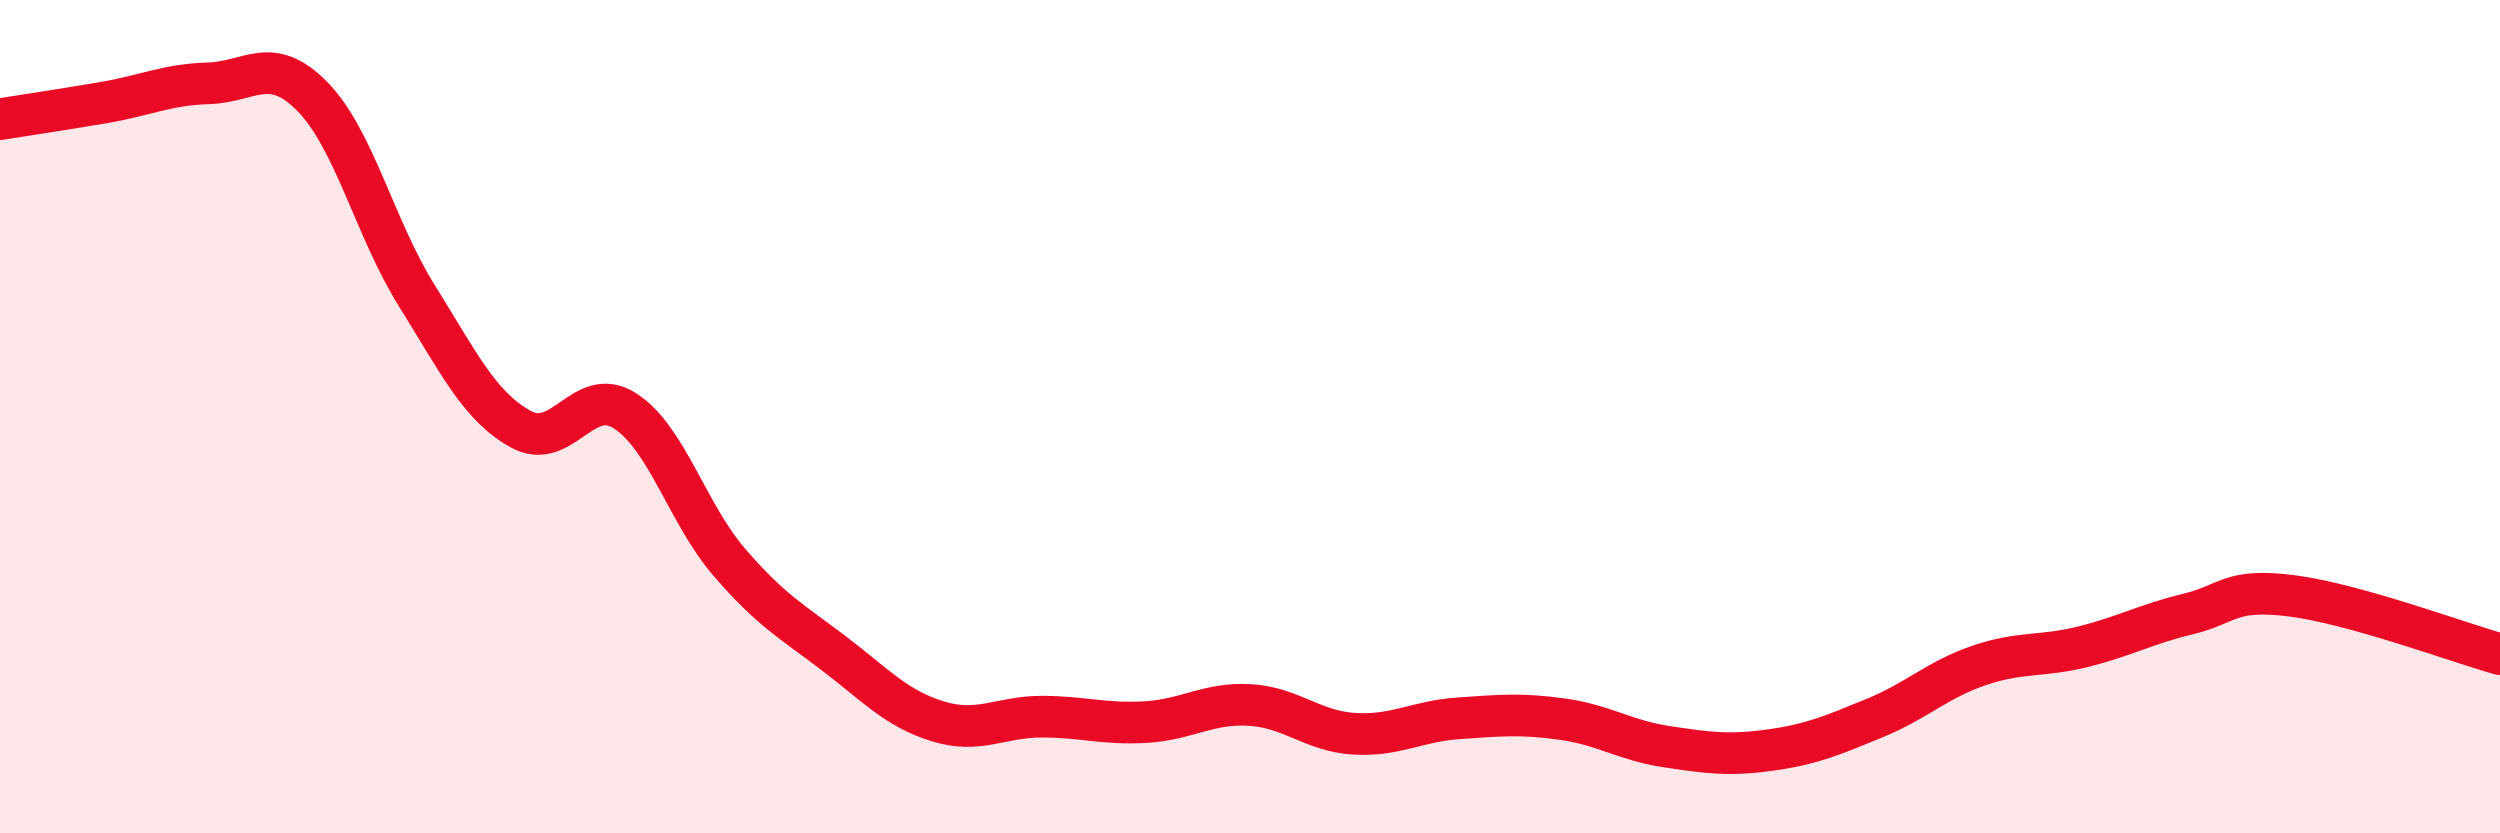 
    <svg width="60" height="20" viewBox="0 0 60 20" xmlns="http://www.w3.org/2000/svg">
      <path
        d="M 0,2.86 C 0.5,2.78 1.5,2.63 2.5,2.46 C 3.5,2.29 4,2.03 5,2 C 6,1.97 6.5,1.3 7.5,2.32 C 8.5,3.34 9,5.49 10,7.09 C 11,8.69 11.5,9.75 12.5,10.3 C 13.5,10.85 14,9.22 15,9.86 C 16,10.5 16.5,12.33 17.5,13.49 C 18.5,14.65 19,14.91 20,15.67 C 21,16.43 21.5,17 22.5,17.31 C 23.5,17.62 24,17.2 25,17.2 C 26,17.2 26.5,17.39 27.5,17.33 C 28.5,17.27 29,16.86 30,16.92 C 31,16.98 31.5,17.55 32.5,17.61 C 33.5,17.67 34,17.31 35,17.24 C 36,17.17 36.5,17.12 37.5,17.26 C 38.5,17.4 39,17.77 40,17.92 C 41,18.07 41.5,18.14 42.5,18 C 43.5,17.86 44,17.64 45,17.23 C 46,16.82 46.5,16.31 47.5,15.97 C 48.5,15.63 49,15.77 50,15.52 C 51,15.27 51.5,14.98 52.5,14.74 C 53.5,14.5 53.5,14.11 55,14.3 C 56.5,14.49 59,15.42 60,15.7L60 20L0 20Z"
        fill="#EB0A25"
        opacity="0.1"
        stroke-linecap="round"
        stroke-linejoin="round"
      />
      <path
        d="M 0,2.86 C 0.5,2.78 1.5,2.63 2.5,2.46 C 3.5,2.29 4,2.03 5,2 C 6,1.97 6.5,1.3 7.5,2.32 C 8.5,3.34 9,5.49 10,7.09 C 11,8.69 11.5,9.75 12.5,10.3 C 13.5,10.85 14,9.22 15,9.86 C 16,10.5 16.5,12.33 17.5,13.49 C 18.5,14.65 19,14.91 20,15.67 C 21,16.43 21.5,17 22.5,17.31 C 23.5,17.62 24,17.2 25,17.2 C 26,17.2 26.5,17.39 27.5,17.33 C 28.5,17.27 29,16.86 30,16.92 C 31,16.98 31.5,17.55 32.5,17.61 C 33.5,17.67 34,17.31 35,17.24 C 36,17.17 36.5,17.12 37.5,17.26 C 38.5,17.4 39,17.77 40,17.92 C 41,18.07 41.5,18.14 42.5,18 C 43.5,17.86 44,17.64 45,17.23 C 46,16.82 46.5,16.31 47.5,15.97 C 48.5,15.63 49,15.77 50,15.52 C 51,15.27 51.5,14.98 52.5,14.74 C 53.5,14.5 53.5,14.11 55,14.3 C 56.5,14.49 59,15.42 60,15.7"
        stroke="#EB0A25"
        stroke-width="1"
        fill="none"
        stroke-linecap="round"
        stroke-linejoin="round"
      />
    </svg>
  